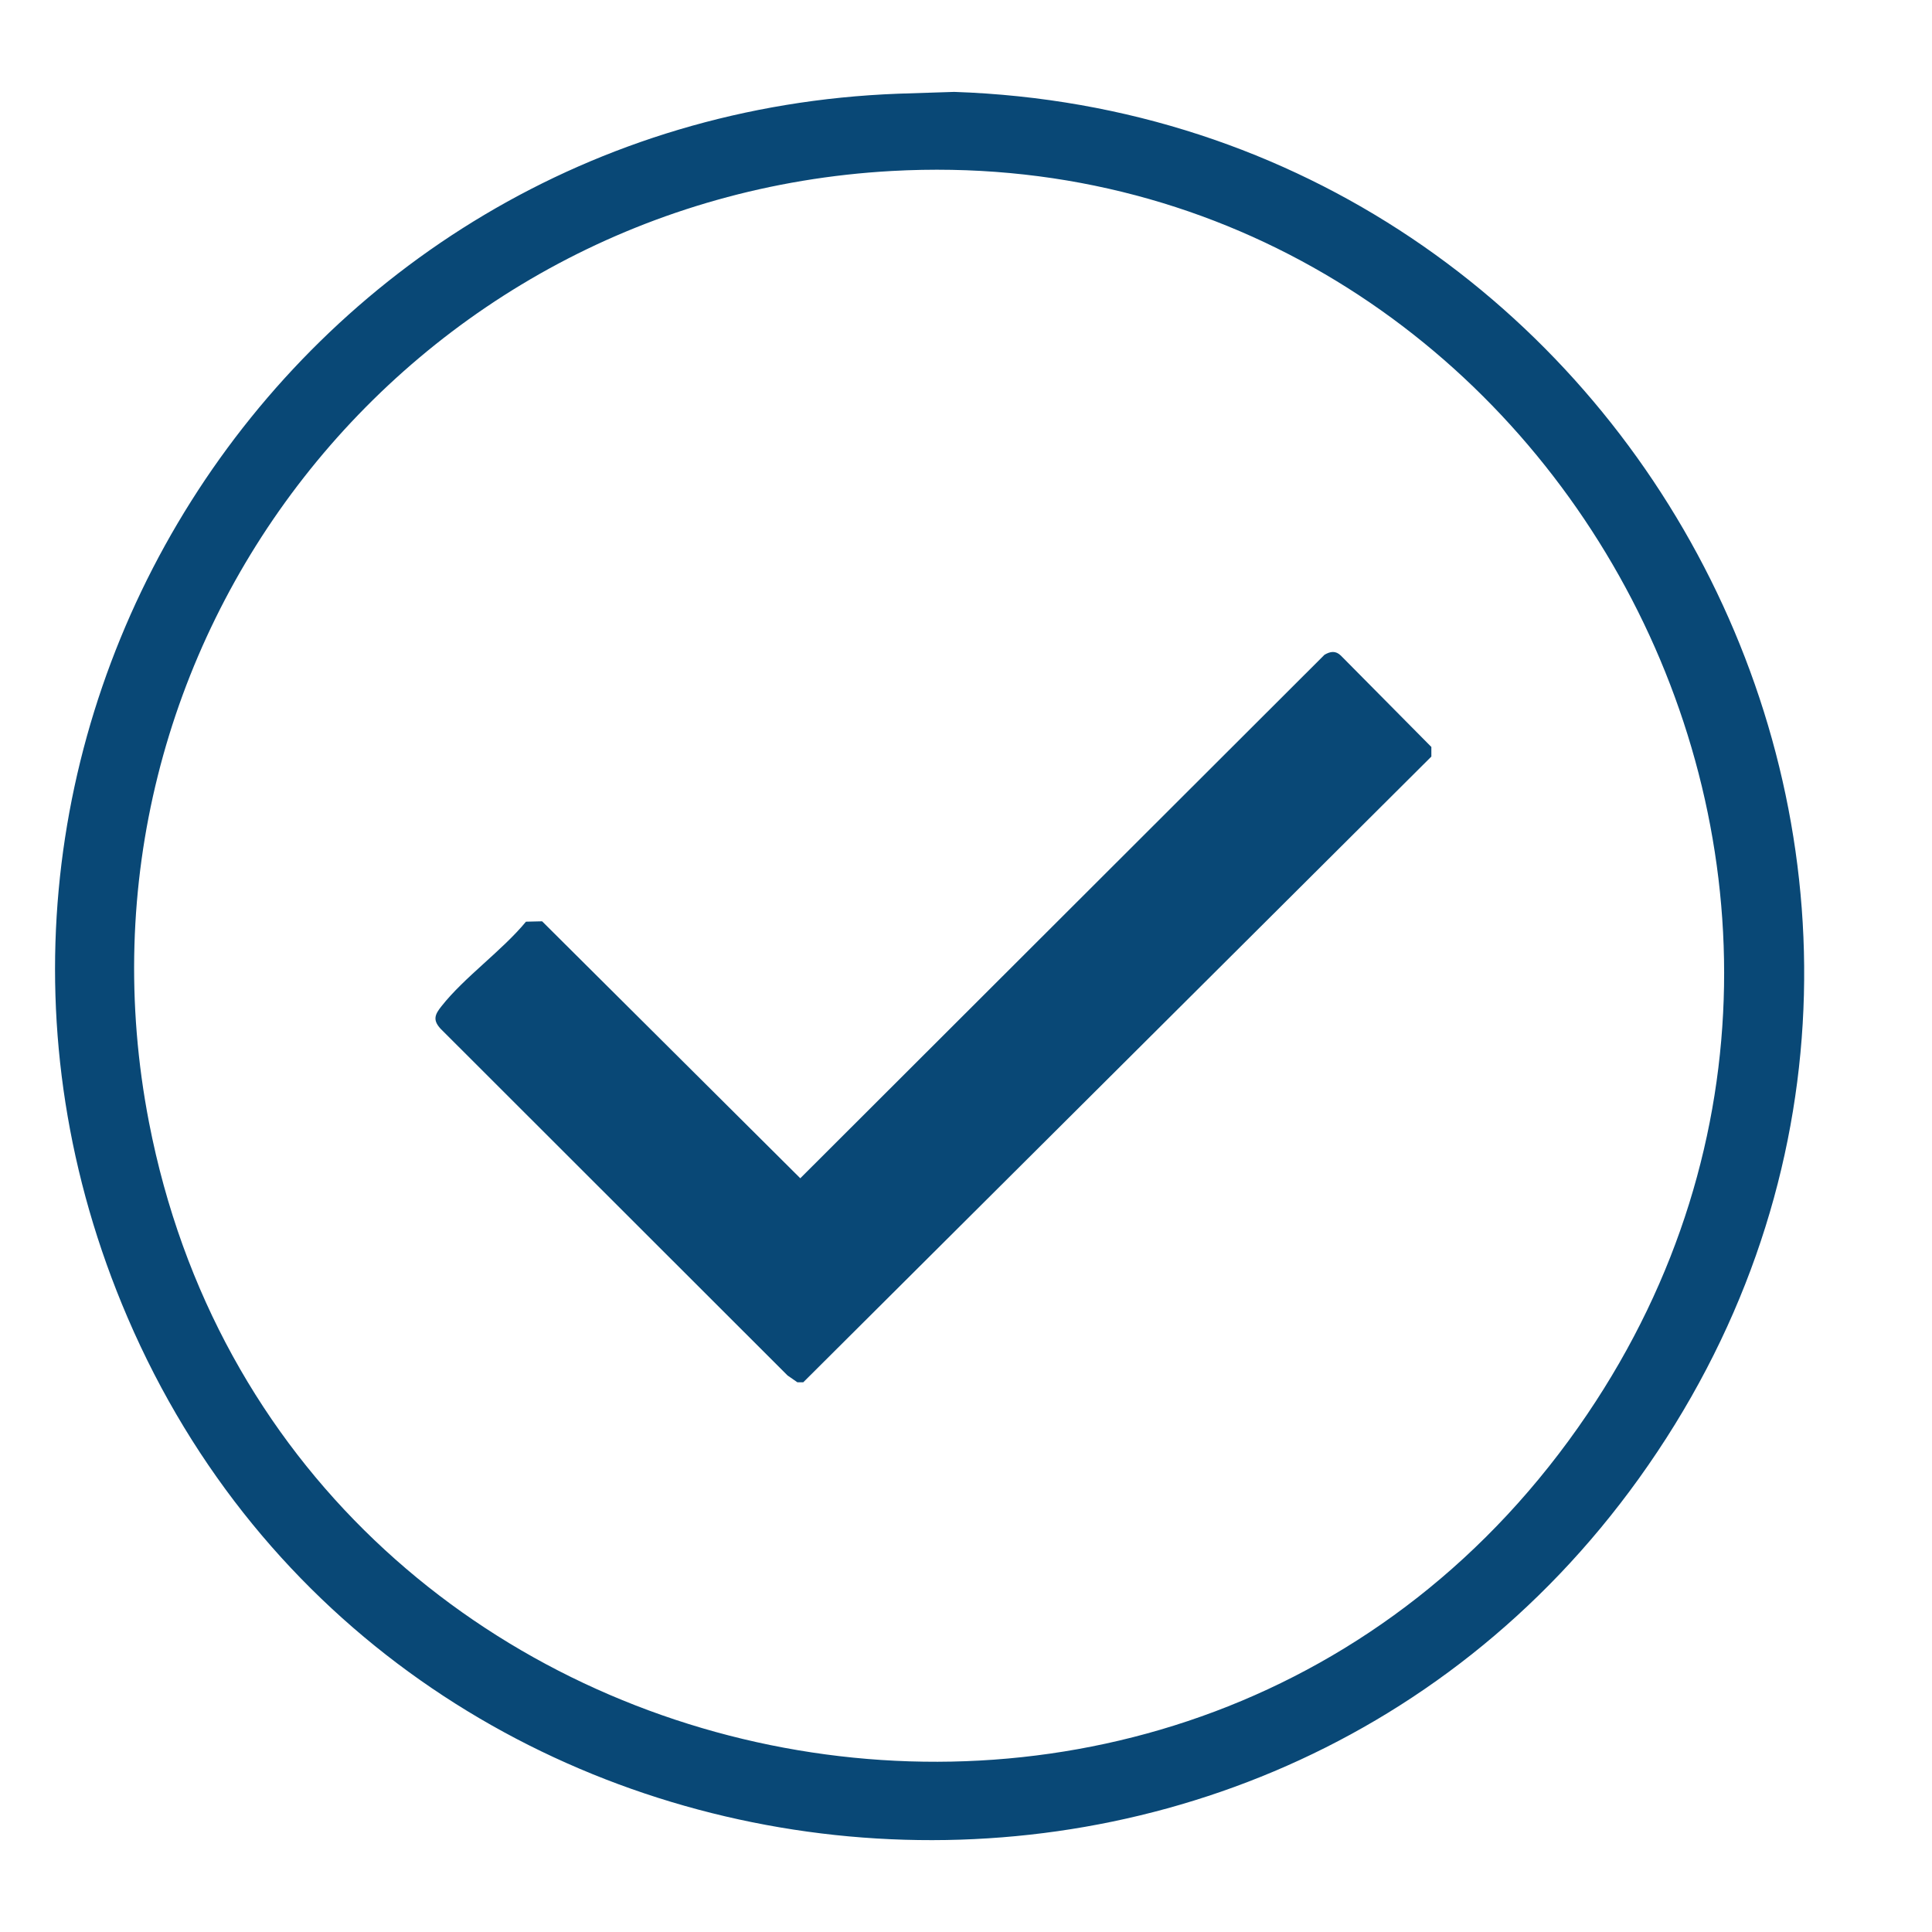 <svg xmlns="http://www.w3.org/2000/svg" fill="none" viewBox="0 0 92 92" height="92" width="92">
<path fill="#094876" d="M68.16 35.564V36.027L38.251 65.823H37.971L37.505 65.501L20.976 48.984C20.59 48.561 20.718 48.3 21.022 47.917C22.111 46.533 23.902 45.276 25.046 43.89L25.815 43.872L38.109 56.108L63.072 31.179C63.351 31.016 63.603 30.976 63.851 31.219L68.157 35.567L68.16 35.564Z"></path>
<path fill="#094876" d="M42.771 4.462L45.439 4.376C78.451 5.492 97.6 43.17 78.044 70.402C59.291 96.514 18.697 92.12 6.078 62.747C-5.554 35.675 13.545 5.563 42.771 4.462ZM42.464 8.142C19.387 9.421 2.683 30.667 7.096 53.449C13.438 86.18 56.785 95.147 75.59 67.335C93.024 41.547 73.238 6.434 42.464 8.142Z"></path>
</svg>
